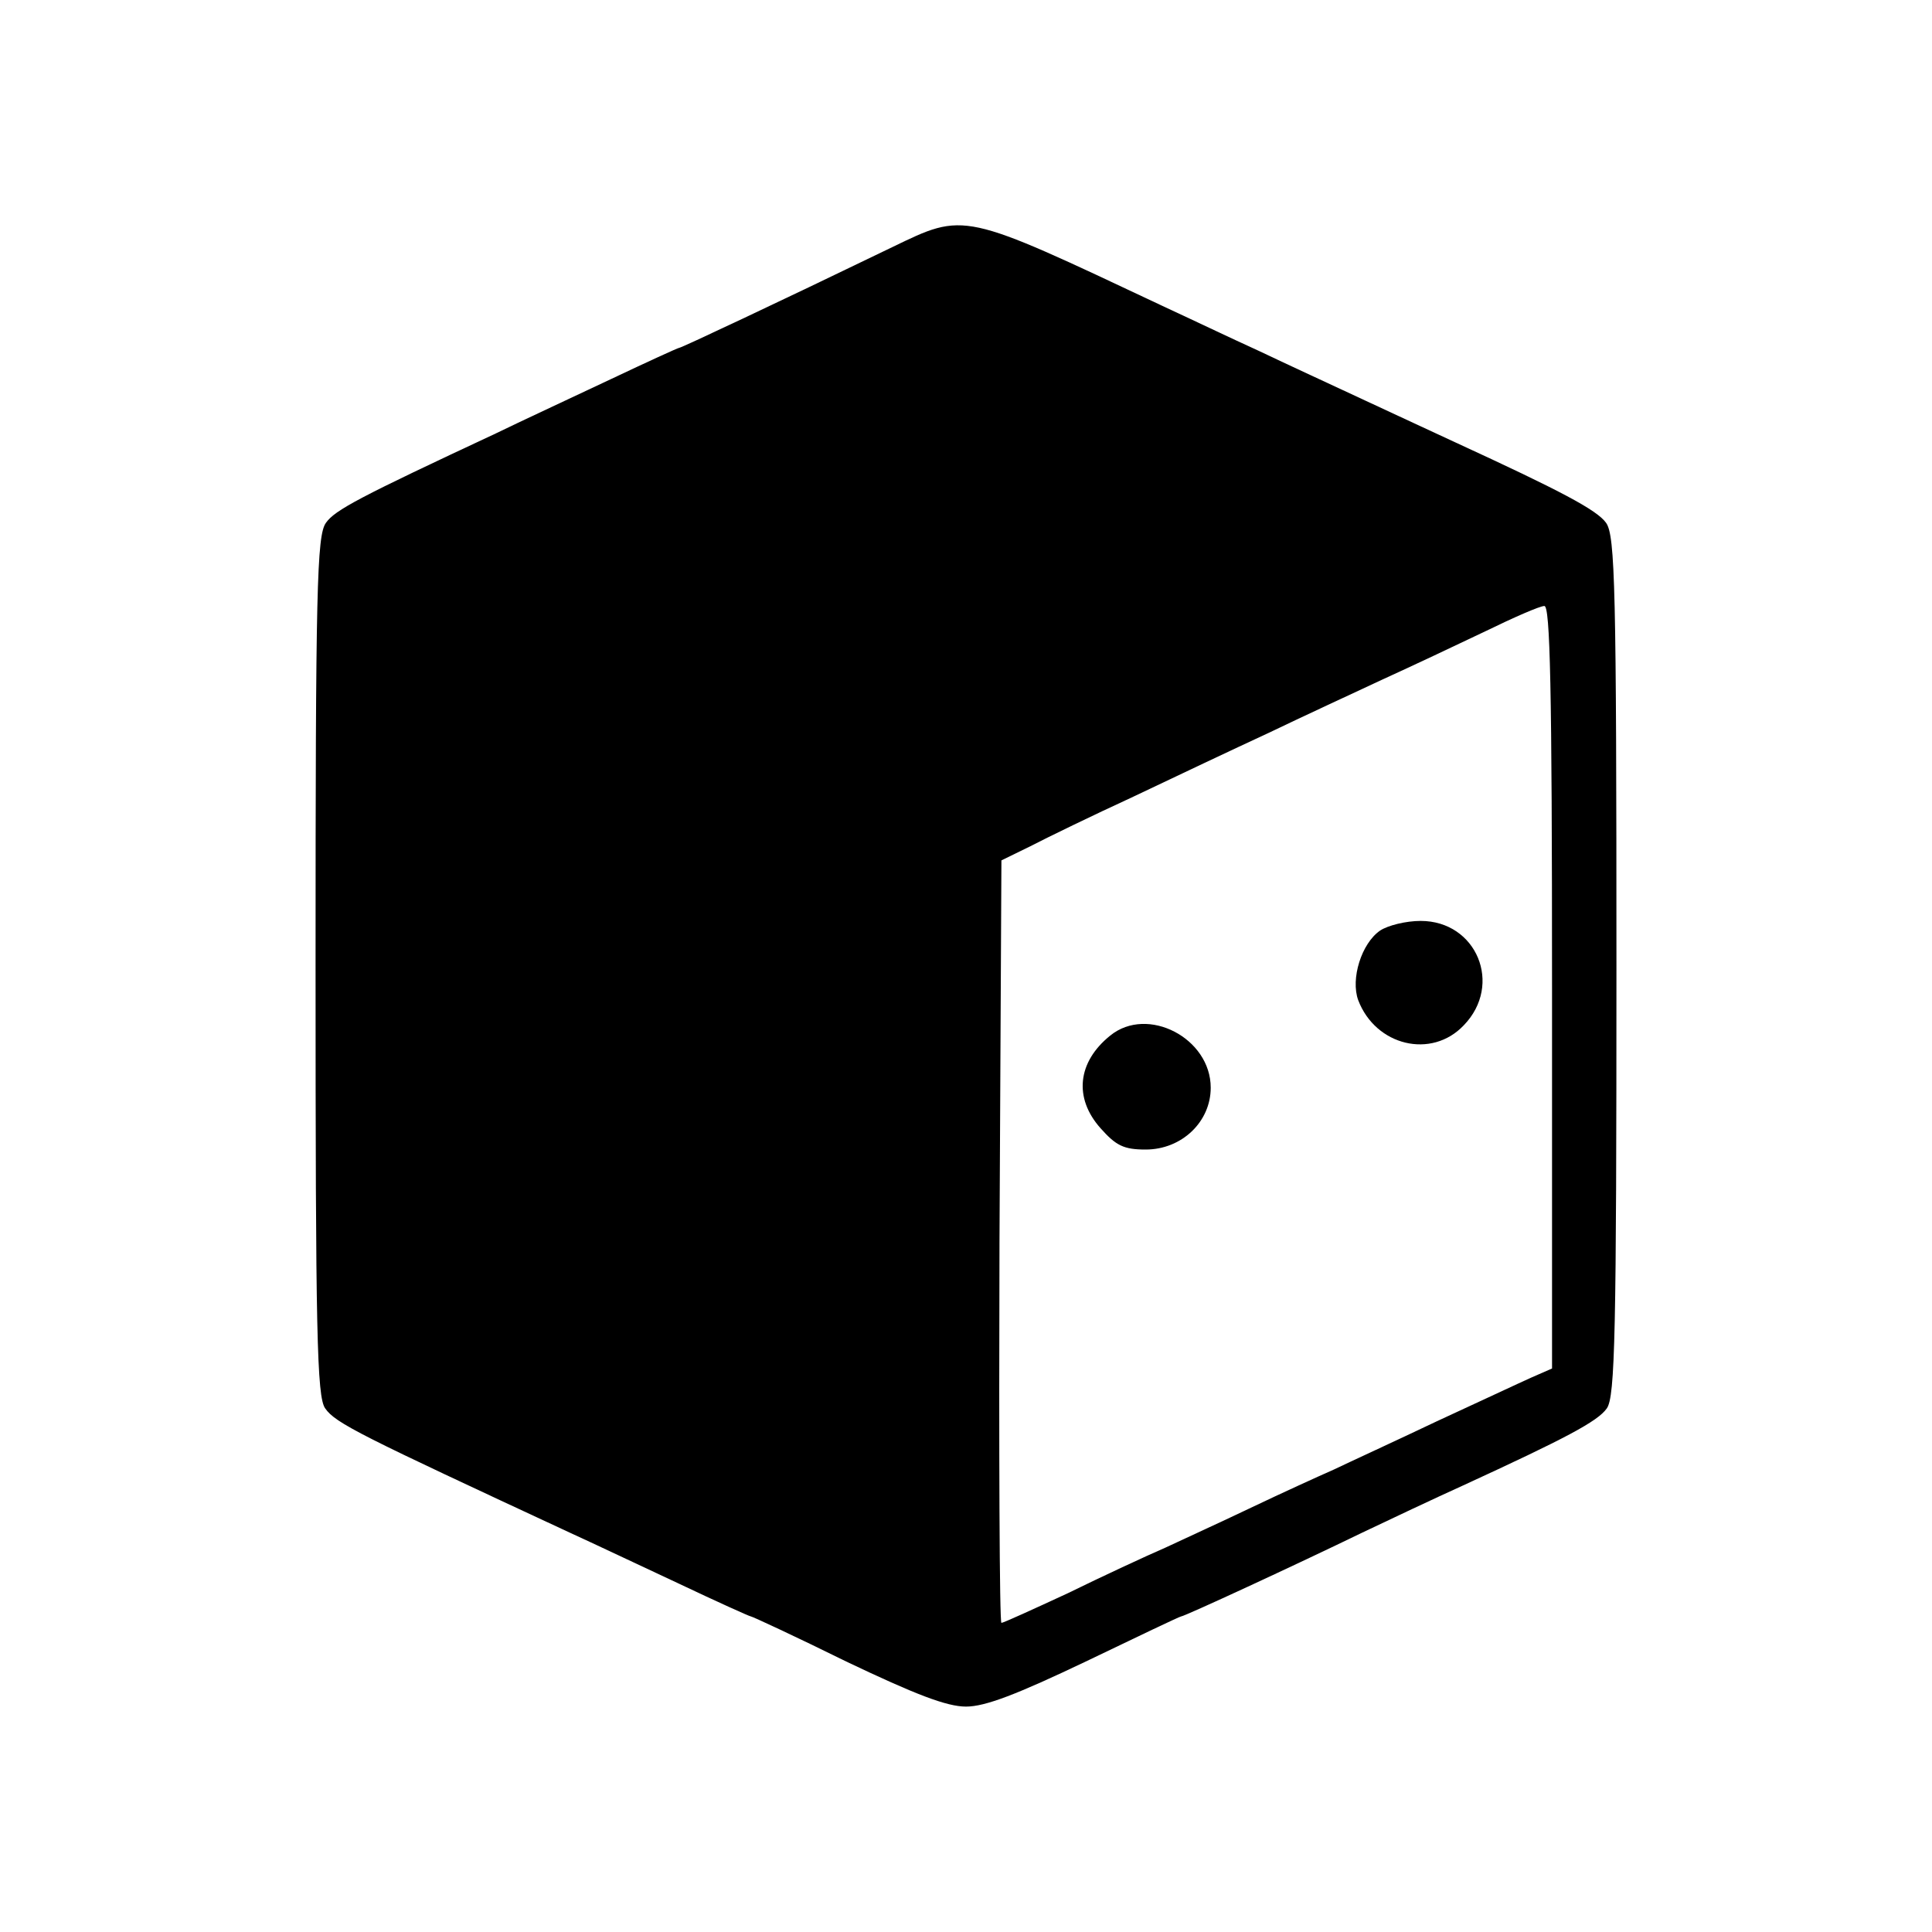 <?xml version="1.0" standalone="no"?>
<!DOCTYPE svg PUBLIC "-//W3C//DTD SVG 20010904//EN"
 "http://www.w3.org/TR/2001/REC-SVG-20010904/DTD/svg10.dtd">
<svg version="1.0" xmlns="http://www.w3.org/2000/svg"
 width="300pt" height="300pt" viewBox="0 0 300 300"
 preserveAspectRatio="xMidYMid meet">

<g transform="translate(0,300) scale(0.1,-0.1)"
fill="#000000" stroke="none">
<path d="M1385 2616 c-184 -89 -327 -156 -330 -156 -2 0 -50 -22 -107 -49 -57
-27 -137 -64 -178 -84 -212 -99 -250 -119 -264 -139 -14 -20 -16 -102 -16
-688 0 -570 2 -669 15 -687 16 -23 55 -42 380 -193 33 -15 109 -51 169 -79 59
-28 110 -51 112 -51 2 0 69 -31 148 -70 107 -51 156 -70 186 -70 30 0 79 19
186 70 79 38 146 70 148 70 5 0 178 80 281 130 44 21 114 54 156 73 161 74
210 100 224 120 13 18 15 117 15 687 0 586 -2 668 -16 688 -14 20 -71 50 -234
125 -30 14 -93 43 -140 65 -47 22 -121 56 -165 77 -44 20 -111 52 -150 70
-312 147 -306 146 -420 91z m1025 -1149 l0 -592 -32 -14 c-18 -8 -84 -39 -147
-68 -63 -30 -135 -63 -160 -75 -25 -11 -82 -37 -126 -58 -44 -21 -105 -49
-135 -63 -30 -13 -99 -45 -152 -71 -54 -25 -100 -46 -103 -46 -3 0 -4 266 -3
592 l3 592 45 22 c25 13 97 48 160 77 63 30 158 75 210 99 52 25 132 62 177
83 44 20 116 54 160 75 43 21 84 39 91 39 9 1 12 -124 12 -592z"/>
<path d="M2143 1555 c-29 -20 -46 -75 -34 -108 27 -71 114 -92 164 -39 61 63
20 162 -67 162 -23 0 -51 -7 -63 -15z"/>
<path d="M1724 1392 c-51 -41 -57 -97 -15 -144 24 -27 36 -33 70 -33 56 0 101
43 101 96 0 77 -98 128 -156 81z"/>
</g>
</svg>
